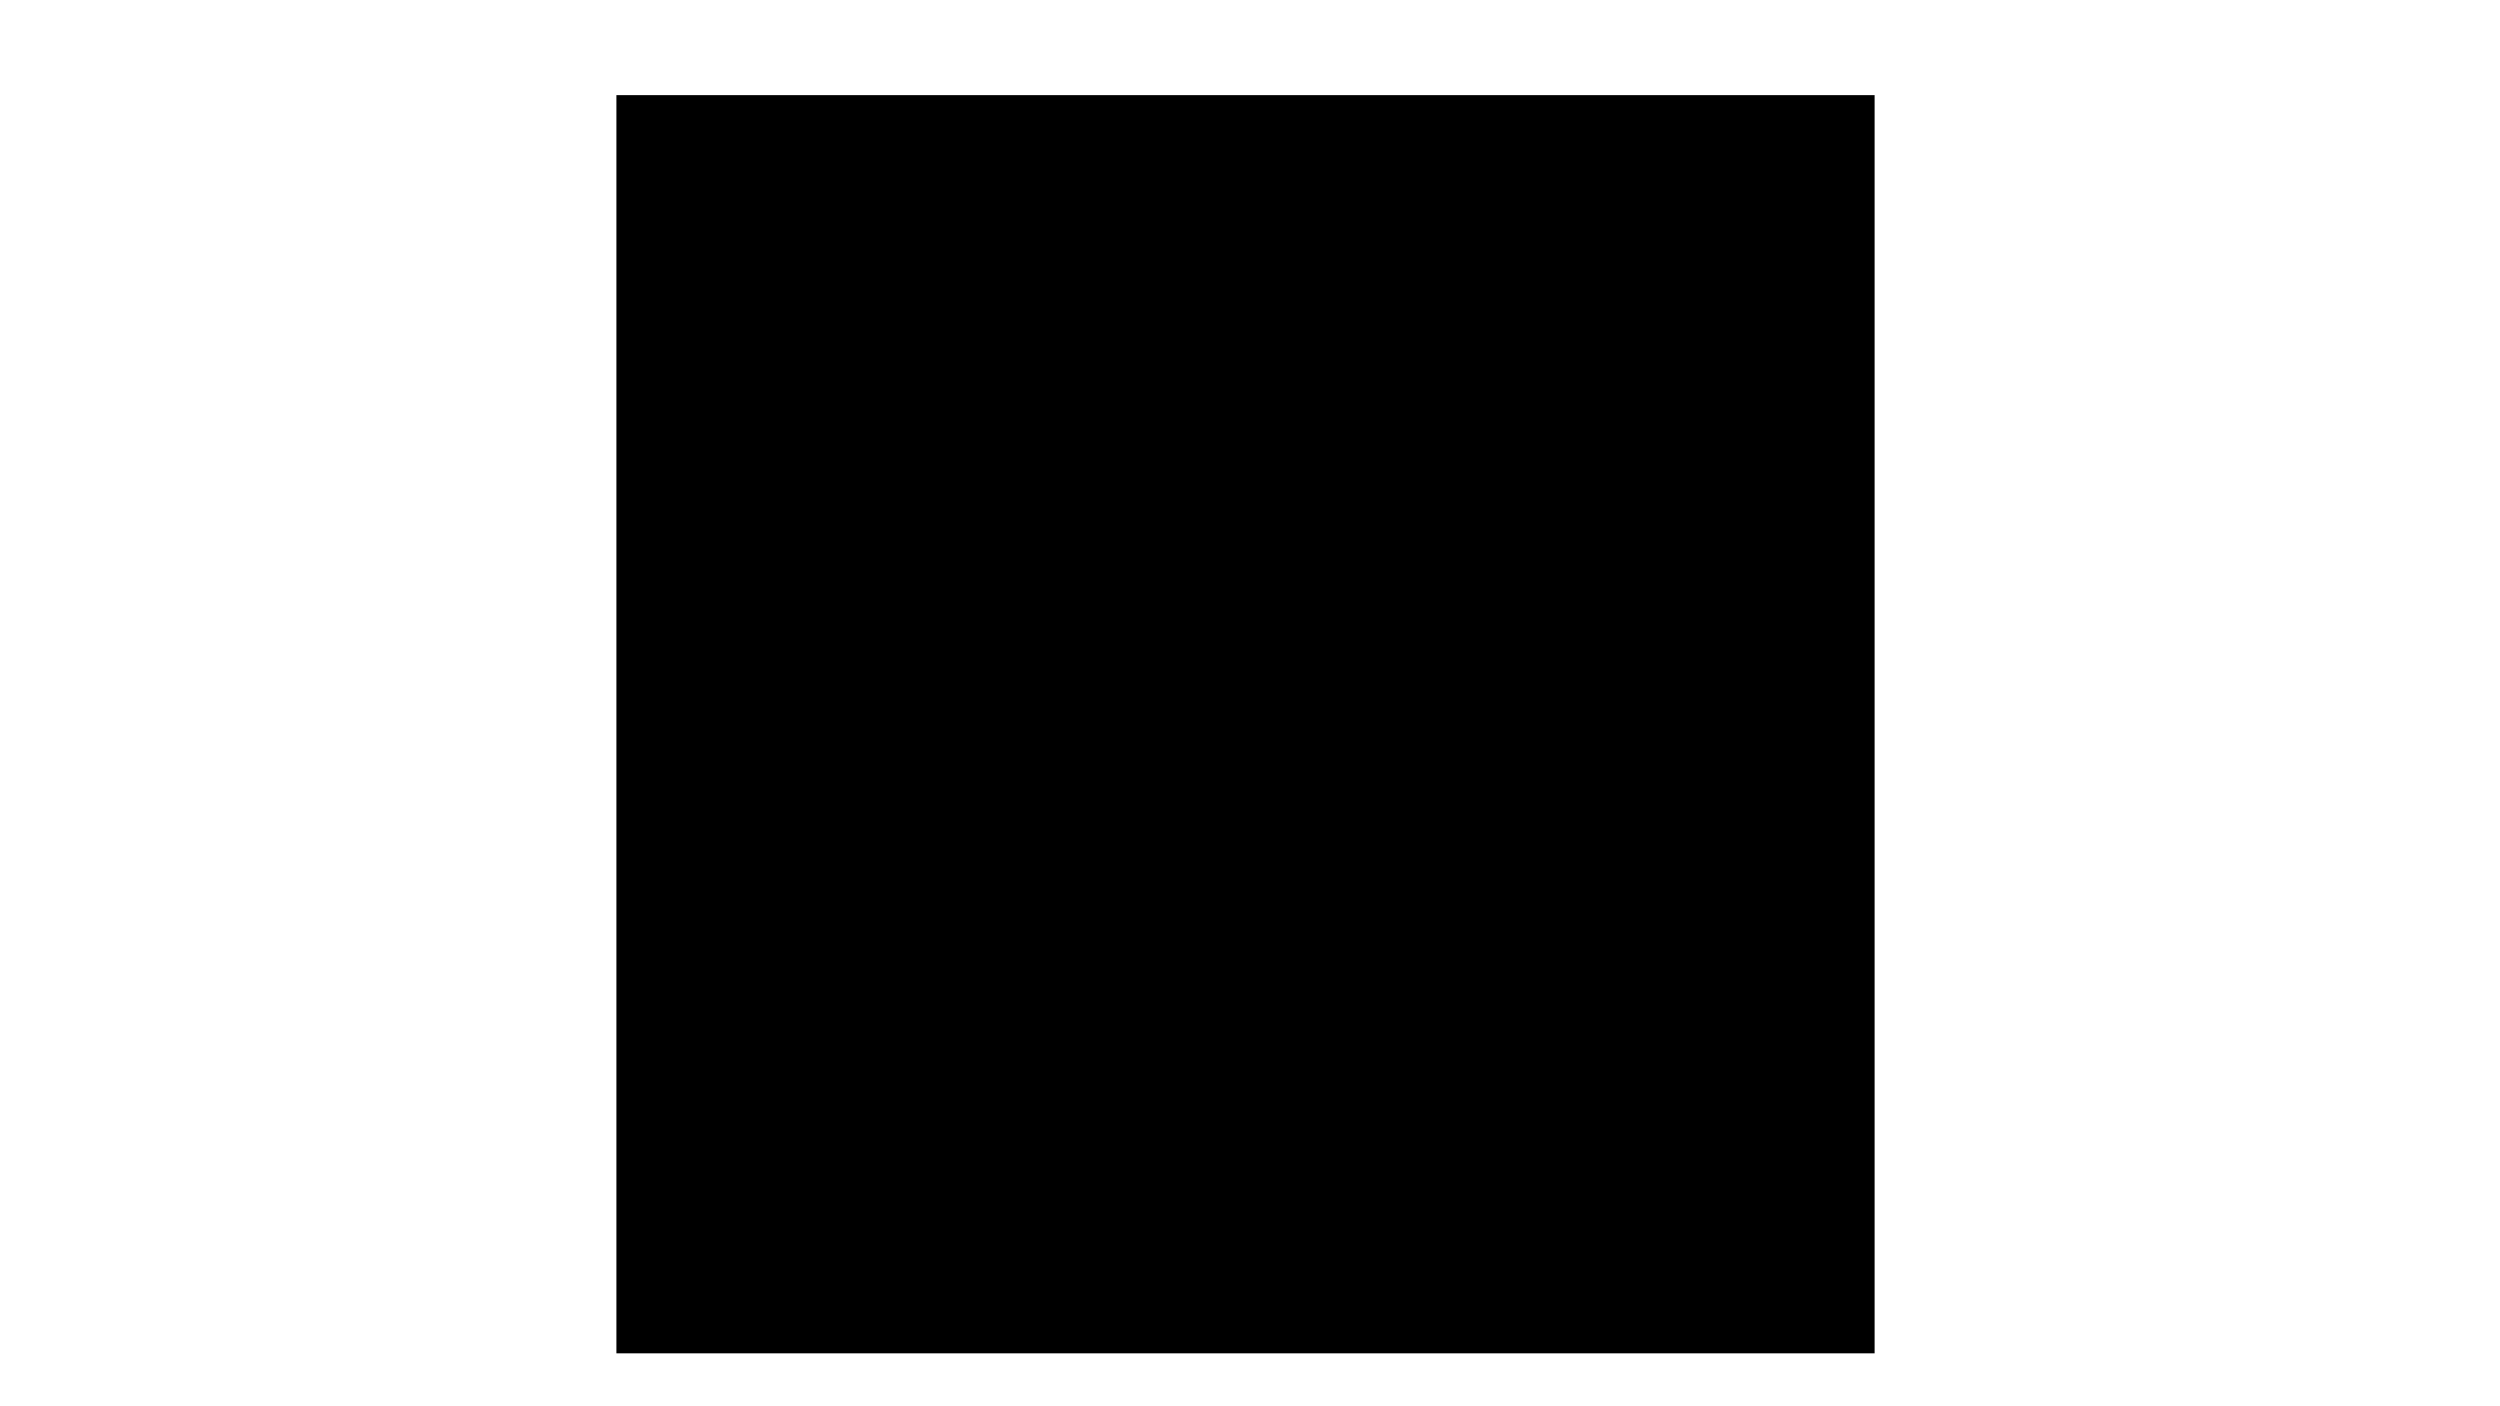 <?xml version="1.0" encoding="utf-8"?>
<!-- Generator: Adobe Illustrator 23.0.2, SVG Export Plug-In . SVG Version: 6.00 Build 0)  -->
<svg version="1.1" id="Layer_1" xmlns="http://www.w3.org/2000/svg" xmlns:xlink="http://www.w3.org/1999/xlink" x="0px" y="0px"
	 viewBox="0 0 1280 720" style="enable-background:new 0 0 1280 720;" xml:space="preserve">
<style type="text/css">
	.st0{clip-path:url(#SVGID_3_);}
	.st1{clip-path:url(#SVGID_4_);}
	.st2{clip-path:url(#SVGID_6_);fill:none;stroke:#000000;stroke-width:6.591;stroke-miterlimit:10;}
</style>
<g>
	<g>
		<defs>
			<polygon id="SVGID_1_" points="315.6,692.9 959.8,692.9 959.8,48.7 315.6,48.7 315.6,692.9 			"/>
		</defs>
		<defs>
			<polygon id="SVGID_2_" points="315.6,48.7 959.8,48.7 959.8,692.9 315.6,692.9 315.6,48.7 			"/>
		</defs>
		<clipPath id="SVGID_3_">
			<use xlink:href="#SVGID_1_"  style="overflow:visible;"/>
		</clipPath>
		<clipPath id="SVGID_4_" class="st0">
			<use xlink:href="#SVGID_2_"  style="overflow:visible;"/>
		</clipPath>
		<g class="st1">
			<defs>
				<polygon id="SVGID_5_" points="315.6,692.9 959.8,692.9 959.8,48.7 315.6,48.7 315.6,692.9 				"/>
			</defs>
			<clipPath id="SVGID_6_">
				<use xlink:href="#SVGID_5_"  style="overflow:visible;"/>
			</clipPath>
			<path class="st2" d="M624.1,365.4l-43.2-126.9c-3.3-9.9-6.4-20-9.4-29.6c-1.2-3.8-2.3-7.7-3.5-11.4
				c-5.5-17.5-19.2-30.7-36.9-35.3c0,0-12.3-4-18.3-4.7c-2.7-0.4-9.4-1.3-17.7-1.9"/>
			<path class="st2" d="M529.9,677.6l5.5-430.9c0-0.1,0-0.1,0-0.2c0-0.4,0.1-0.7,0.1-1.2c0-0.2,0.1-0.6,0.1-0.9
				c0.1-0.4,0.2-0.7,0.4-1.1c0.1-0.2,0.1-0.5,0.2-0.7c0.1-0.4,0.4-0.7,0.6-1.1c0.1-0.2,0.2-0.4,0.4-0.6c0.2-0.4,0.6-0.7,1-1.1
				c0.1-0.1,0.2-0.2,0.4-0.4c0.4-0.4,0.7-0.6,1.1-1c0.1-0.1,0.2-0.2,0.4-0.4c0.4-0.2,0.7-0.4,1.1-0.6c0.2-0.1,0.5-0.2,0.7-0.4
				c0.1,0,0.2-0.1,0.4-0.1c0.2-0.1,0.5-0.1,0.7-0.1c0.2-0.1,0.6-0.1,0.9-0.2c0.4-0.1,0.7-0.1,1.1-0.1c0.2,0,0.4,0,0.6,0
				c0.1,0,0.1,0,0.2,0c0.4,0,0.7,0.1,1.1,0.1c0.2,0,0.6,0.1,0.9,0.1c0.4,0.1,0.6,0.2,1,0.4c0.4,0.1,0.6,0.2,1,0.4
				c0.2,0.1,0.6,0.4,0.9,0.5c0.2,0.1,0.6,0.4,0.9,0.5c0.2,0.2,0.5,0.4,0.7,0.6s0.5,0.4,0.7,0.6c0.2,0.2,0.4,0.5,0.6,0.7
				s0.4,0.5,0.6,0.9c0.1,0.2,0.2,0.5,0.5,0.9c0.1,0.4,0.4,0.6,0.5,1c0,0.1,0.1,0.1,0.1,0.2l45.4,133.8"/>
			<path class="st2" d="M455.2,677.8c0,0,16.2-285.3,19.8-285.3s19.8,285.3,19.8,285.3"/>
			<path class="st2" d="M454.8,155.6c-8.4,0.6-15.1,1.6-17.7,1.8c-6.1,0.7-18.3,4.9-18.3,4.9c-17.7,4.6-31.5,17.8-36.9,35.3
				c-1.2,3.8-2.3,7.7-3.5,11.4c-2.9,9.7-6.1,19.7-9.4,29.6l-48.5,143.6c-1.1,4.7,0.5,9.7,4.3,12.9c0.4,0.4,0.4,0.4,0.7,0.6
				c1.2,1.1,6.3,4.6,15.5-0.2c1.6-0.9,3-2.8,4-5.6l49.6-146.3c0-0.1,0.1-0.1,0.1-0.2c0.1-0.4,0.4-0.7,0.5-1c0.1-0.2,0.2-0.6,0.4-0.9
				c0.1-0.2,0.4-0.5,0.6-0.9c0.2-0.2,0.4-0.5,0.6-0.7c0.2-0.2,0.5-0.5,0.7-0.6c0.2-0.2,0.5-0.5,0.7-0.6c0.2-0.2,0.6-0.4,0.9-0.5
				c0.2-0.1,0.5-0.4,0.9-0.5c0.2-0.1,0.6-0.2,1-0.4c0.4-0.1,0.6-0.2,1-0.4c0.2-0.1,0.6-0.1,0.9-0.1c0.4,0,0.7-0.1,1.1-0.1
				c0.1,0,0.1,0,0.2,0c0.2,0,0.4,0,0.6,0c0.4,0,0.7,0,1.1,0.1c0.4,0,0.6,0.1,0.9,0.2c0.2,0.1,0.5,0.1,0.7,0.1c0.1,0,0.2,0.1,0.4,0.1
				c0.2,0.1,0.5,0.2,0.7,0.4c0.4,0.2,0.7,0.4,1.1,0.6c0.1,0.1,0.2,0.2,0.4,0.4c0.4,0.2,0.9,0.6,1.1,1c0.1,0.1,0.2,0.2,0.4,0.4
				c0.4,0.4,0.6,0.7,1,1.1c0.5,0,0.6,0.2,0.7,0.5c0.2,0.4,0.5,0.7,0.6,1.1c0.1,0.2,0.2,0.5,0.2,0.7c0.1,0.4,0.2,0.7,0.4,1.1
				c0.1,0.2,0.1,0.6,0.1,0.9c0.1,0.4,0.1,0.7,0.1,1.1c0,0.1,0,0.2,0,0.2l5.5,430.9"/>
			<path class="st2" d="M475,143.6c21.3,0,38.5-19.9,38.5-44.3c0-24.5-17.2-44.3-38.5-44.3s-38.5,19.9-38.5,44.3
				C436.5,123.8,453.7,143.6,475,143.6L475,143.6z"/>
			<path class="st2" d="M821.4,167.7c19.2,0,34.7-17.9,34.7-39.9s-15.5-39.9-34.7-39.9c-19.2,0-34.7,17.9-34.7,39.9
				S802.2,167.7,821.4,167.7L821.4,167.7z"/>
			<path class="st2" d="M852.8,671.2l3.9-112.4c0.2-5.5,4.7-9.9,10.2-9.9h27.5L859.9,305c-0.4-1.2-0.5-2.4-0.4-3.7l4.4-50.8l0,0
				c0-0.7,0.1-1.3,0.4-1.9c0.1-0.4,0.2-0.6,0.4-0.9c0.1-0.4,0.2-0.6,0.4-1c0.1-0.4,0.4-0.6,0.6-1c0.1-0.2,0.2-0.5,0.5-0.7
				c0.2-0.2,0.5-0.5,0.7-0.7c0.2-0.2,0.4-0.5,0.6-0.7c0.4-0.4,0.7-0.6,1.2-0.9c0.1-0.1,0.2-0.2,0.5-0.4c0.6-0.4,1.2-0.6,1.8-0.9l0,0
				c0.1,0,0.2,0,0.4-0.1c0.5-0.1,1.1-0.2,1.6-0.4s1.1,0,1.6,0c0.1,0,0.2,0,0.5,0l0,0c0.7,0,1.3,0.1,1.9,0.4c0.2,0.1,0.6,0.2,0.9,0.4
				c0.4,0.1,0.6,0.2,1,0.4c0.4,0.1,0.6,0.4,1,0.6c0.2,0.1,0.5,0.4,0.7,0.5c0.2,0.2,0.5,0.4,0.7,0.6c0.2,0.2,0.5,0.5,0.7,0.7
				c0.2,0.2,0.4,0.6,0.6,0.9c0.1,0.2,0.4,0.5,0.5,0.7c0.4,0.6,0.6,1.2,0.9,1.8l0,0l34.6,131.3c2.2,5.7,8.5,8.6,14.3,6.8
				c5.8-1.8,9.2-7.9,7.9-13.9l-40.6-145.5c-0.2-0.6-0.2-1.1-0.4-1.7c-11.2-32.6-26.5-35.1-36.2-40.1c-7-3.7-16.4-5.7-25.8-6.9"/>
			<path class="st2" d="M810.3,671.6V553.4c0-6,4.7-10.7,10.7-10.7c0.1,0,0.2,0,0.4,0s0.2,0,0.4,0c6,0,10.7,4.7,10.7,10.7v118.1"/>
			<path class="st2" d="M746.9,509.8l-7.3,39.1H776c5.5,0,10,4.4,10.2,9.9l3.9,112.4"/>
			<path class="st2" d="M713.8,375.4l45.3-127.1l0,0c0.2-0.6,0.5-1.2,0.9-1.8c0.1-0.2,0.4-0.5,0.5-0.7c0.2-0.2,0.4-0.6,0.6-0.9
				c0.2-0.2,0.5-0.5,0.7-0.7c0.2-0.2,0.5-0.5,0.7-0.6c0.2-0.2,0.5-0.4,0.7-0.5c0.4-0.2,0.6-0.4,1-0.6c0.4-0.1,0.6-0.2,1-0.4
				c0.2-0.1,0.6-0.2,0.9-0.4c0.6-0.1,1.3-0.2,1.9-0.4l0,0c0.1,0,0.2,0,0.5,0c0.5,0,1.1,0,1.6,0c0.6,0.1,1.1,0.2,1.6,0.4
				c0.1,0,0.2,0,0.4,0.1l0,0c0.6,0.2,1.3,0.5,1.8,0.9c0.1,0.1,0.2,0.2,0.5,0.4c0.4,0.2,0.9,0.5,1.2,0.9c0.2,0.2,0.4,0.5,0.6,0.7
				c0.2,0.2,0.5,0.5,0.7,0.7c0.1,0.2,0.2,0.5,0.5,0.7c0.2,0.4,0.4,0.6,0.6,1c0.1,0.4,0.2,0.6,0.4,1c0.1,0.2,0.2,0.6,0.4,0.9
				c0.1,0.6,0.2,1.3,0.4,1.9l0,0l4.4,50.8c0.1,1.2,0,2.4-0.4,3.7l-30.4,171.8"/>
			<path class="st2" d="M805.5,178c-9.5,1.2-17.7,2.9-26.2,7.1c-9.8,4.7-25,7.4-36.2,40.1c-0.2,0.6-0.2,1.1-0.4,1.7l-50.2,138.7"/>
			<path class="st2" d="M687.5,321.3c0,16-12.9,29-28.9,29c-16,0-28.9-13-28.9-29c0-16,12.9-29,28.9-29S687.5,305.3,687.5,321.3
				L687.5,321.3z"/>
			<path class="st2" d="M624.8,678.5l-1.5-267.7c0-4.4-3.5-8-8-8c-3.2,0-5.8,1.8-7.2,4.5l0,0l-36.8,100.8c-0.4,1-0.7,1.6-1,1.7
				c-3.2,1.6-11.7-1.7-12.4-2.2c-0.2-0.4-0.1-0.1-0.7-0.6c-1.2-1.1-1.8-2.8-1.6-4.4c3.3-9.3,36.8-105,39.7-114.2
				c2.9-9.6,13.4-18.4,25.3-21.4l12.8-3.3c3.5-0.9,6.2-3.4,7.5-6.5"/>
			<path class="st2" d="M670.2,678.5V515.7c0-6.3-5.1-11.4-11.4-11.4s-11.4,5.1-11.4,11.4v162.8"/>
			<path class="st2" d="M676.4,357.2c1.3,3,4,5.6,7.5,6.5l12.8,3.4c11.9,3,22.2,11.9,25.3,21.4c2.9,9.3,36.4,105,39.7,114.2
				c0.4,1.6-0.2,3.3-1.6,4.4c-0.6,0.5-0.4,0.2-0.7,0.6c-0.7,0.5-9.2,3.8-12.4,2.2c-0.1-0.1-0.6-0.7-1-1.7l-36.8-101l0,0
				c-1.3-2.7-4-4.5-7.2-4.5c-4.4,0-8,3.5-8,8l-1.5,267.7"/>
		</g>
	</g>
</g>
</svg>
